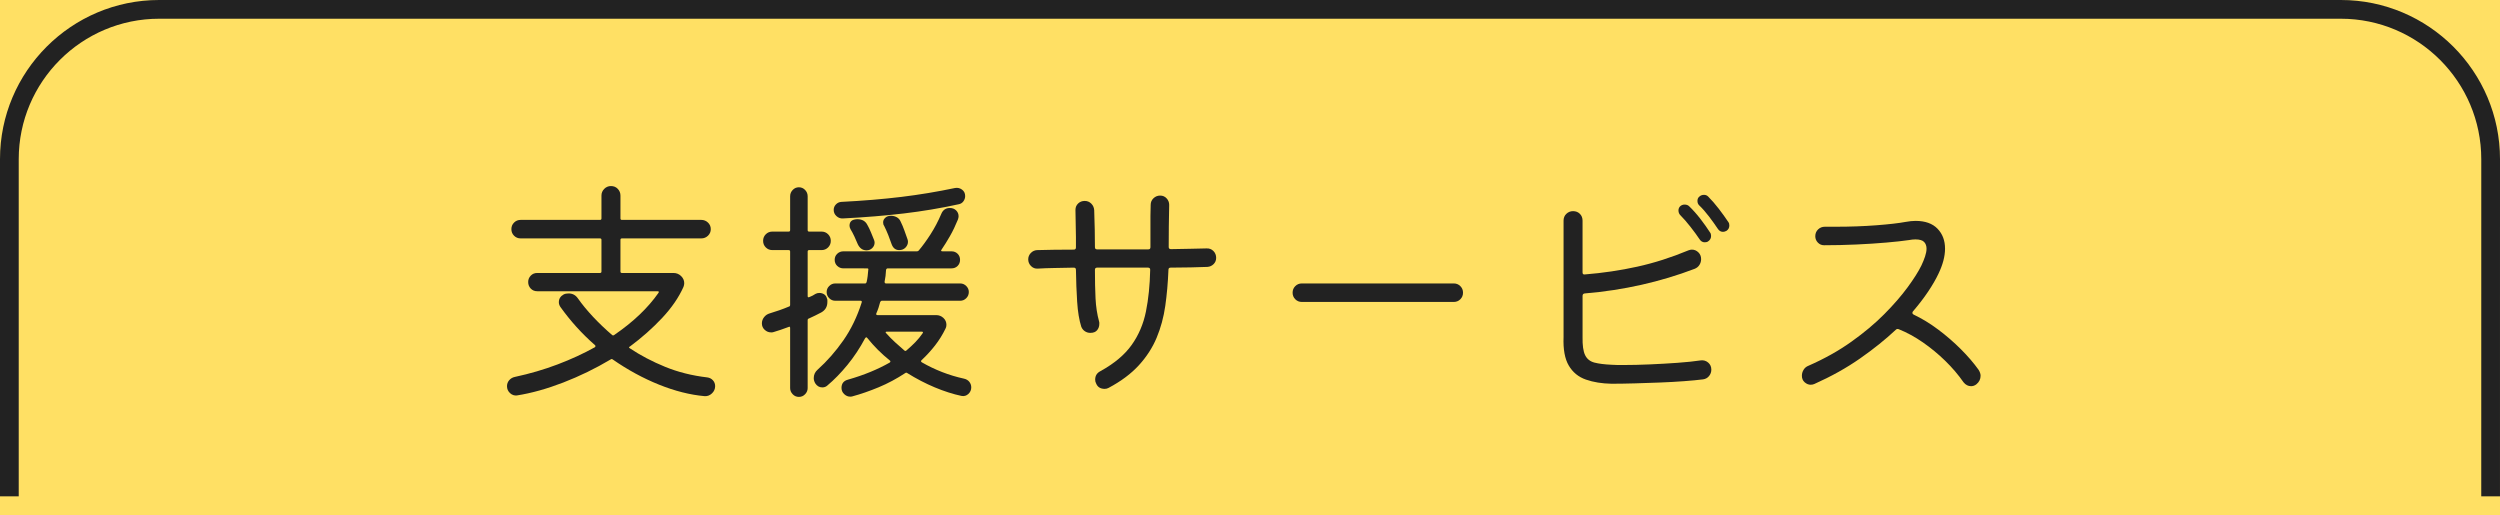 <?xml version="1.0" encoding="utf-8"?>
<!-- Generator: Adobe Illustrator 25.4.1, SVG Export Plug-In . SVG Version: 6.00 Build 0)  -->
<svg version="1.1" id="top-service_x5F_sp" xmlns="http://www.w3.org/2000/svg" xmlns:xlink="http://www.w3.org/1999/xlink" x="0px"
	 y="0px" width="267px" height="55px" viewBox="0 0 267 55" enable-background="new 0 0 267 55" xml:space="preserve">
<rect fill="#FFE064" width="267" height="55"/>
<g>
	<g>
		<path fill="#222222" d="M266.998,53.005h-2L265,17c0-8.271-6.729-15-15-15H17C8.729,2,2,8.729,2,17v36.005H0V17
			C0,7.626,7.626,0,17,0h233c9.374,0,17,7.626,17,17L266.998,53.005z"/>
	</g>
	<g>
		<g>
			<g>
				<path fill="#222222" d="M75.546,40.308c0.243,0.035,0.442,0.139,0.598,0.312c0.156,0.174,0.234,0.381,0.234,0.624
					c0,0.294-0.113,0.55-0.338,0.767c-0.226,0.216-0.485,0.316-0.78,0.299c-1.56-0.139-3.189-0.55-4.888-1.235
					c-1.699-0.685-3.346-1.582-4.94-2.691c-0.07-0.052-0.139-0.052-0.208,0c-1.629,0.971-3.32,1.794-5.07,2.47
					c-1.751,0.676-3.397,1.135-4.94,1.378c-0.277,0.034-0.524-0.048-0.741-0.247c-0.217-0.199-0.325-0.447-0.325-0.741
					c0-0.243,0.078-0.455,0.234-0.637c0.156-0.182,0.355-0.299,0.598-0.351c1.612-0.346,3.137-0.793,4.576-1.339
					c1.438-0.546,2.764-1.157,3.978-1.833c0.086-0.087,0.086-0.165,0-0.234c-1.387-1.213-2.618-2.574-3.692-4.082
					c-0.104-0.156-0.156-0.321-0.156-0.494c0-0.364,0.173-0.641,0.52-0.832c0.139-0.069,0.312-0.104,0.52-0.104
					c0.416,0,0.745,0.173,0.988,0.52c0.451,0.641,0.988,1.296,1.612,1.963c0.624,0.667,1.309,1.322,2.054,1.963
					c0.069,0.052,0.139,0.052,0.208,0c2.028-1.386,3.605-2.886,4.732-4.498c0.087-0.121,0.052-0.182-0.104-0.182H57.372
					c-0.277,0-0.507-0.095-0.689-0.286c-0.182-0.19-0.273-0.425-0.273-0.702c0-0.26,0.091-0.485,0.273-0.676
					c0.182-0.191,0.412-0.286,0.689-0.286h6.708c0.104,0,0.156-0.052,0.156-0.156v-3.38c0-0.104-0.052-0.156-0.156-0.156h-8.476
					c-0.277,0-0.511-0.095-0.702-0.286c-0.191-0.19-0.286-0.424-0.286-0.702c0-0.277,0.095-0.511,0.286-0.702
					c0.191-0.191,0.425-0.286,0.702-0.286h8.476c0.104,0,0.156-0.052,0.156-0.156v-2.444c0-0.277,0.1-0.516,0.299-0.715
					c0.199-0.199,0.438-0.299,0.715-0.299c0.294,0,0.537,0.1,0.728,0.299c0.19,0.199,0.286,0.438,0.286,0.715v2.444
					c0,0.104,0.052,0.156,0.156,0.156h8.476c0.277,0,0.516,0.095,0.715,0.286c0.199,0.191,0.299,0.425,0.299,0.702
					c0,0.278-0.1,0.511-0.299,0.702c-0.199,0.191-0.438,0.286-0.715,0.286H66.42c-0.104,0-0.156,0.052-0.156,0.156v3.38
					c0,0.104,0.052,0.156,0.156,0.156h5.512c0.312,0,0.581,0.109,0.806,0.325c0.225,0.217,0.338,0.472,0.338,0.767
					c0,0.122-0.026,0.251-0.078,0.39c-0.503,1.127-1.261,2.232-2.275,3.315c-1.014,1.083-2.163,2.102-3.445,3.055
					c-0.121,0.052-0.13,0.113-0.026,0.182c1.144,0.763,2.405,1.426,3.783,1.989S73.917,40.118,75.546,40.308z"/>
				<path fill="#222222" d="M87.714,33.367c-0.208,0.104-0.42,0.212-0.637,0.325c-0.217,0.113-0.446,0.221-0.689,0.325
					c-0.087,0.018-0.13,0.078-0.13,0.182v7.254c0,0.242-0.091,0.459-0.273,0.65c-0.182,0.191-0.403,0.286-0.663,0.286
					c-0.26,0-0.481-0.095-0.663-0.286c-0.182-0.191-0.273-0.407-0.273-0.65V35.03c0-0.138-0.061-0.173-0.182-0.104
					c-0.277,0.104-0.555,0.204-0.832,0.299c-0.277,0.095-0.537,0.178-0.78,0.247c-0.035,0.017-0.078,0.026-0.13,0.026
					c-0.052,0-0.096,0-0.13,0c-0.243,0-0.464-0.091-0.663-0.273c-0.2-0.182-0.299-0.412-0.299-0.689
					c0-0.242,0.078-0.464,0.234-0.663c0.156-0.199,0.355-0.333,0.598-0.403c0.347-0.104,0.693-0.217,1.04-0.338
					c0.347-0.121,0.685-0.251,1.014-0.39c0.086-0.017,0.13-0.078,0.13-0.182v-5.694c0-0.104-0.052-0.156-0.156-0.156h-1.742
					c-0.277,0-0.511-0.095-0.702-0.286C81.595,26.234,81.5,26,81.5,25.722c0-0.277,0.095-0.511,0.286-0.702
					c0.191-0.19,0.425-0.286,0.702-0.286h1.742c0.104,0,0.156-0.052,0.156-0.156v-3.614c0-0.26,0.091-0.485,0.273-0.676
					c0.182-0.19,0.403-0.286,0.663-0.286c0.26,0,0.481,0.095,0.663,0.286c0.182,0.191,0.273,0.416,0.273,0.676v3.614
					c0,0.104,0.052,0.156,0.156,0.156h1.326c0.277,0,0.511,0.095,0.702,0.286c0.19,0.191,0.286,0.425,0.286,0.702
					c0,0.277-0.096,0.511-0.286,0.702c-0.191,0.191-0.425,0.286-0.702,0.286h-1.326c-0.104,0-0.156,0.052-0.156,0.156v4.758
					c0,0.122,0.061,0.156,0.182,0.104c0.26-0.104,0.477-0.217,0.65-0.338c0.121-0.069,0.26-0.104,0.416-0.104
					c0.19,0,0.359,0.048,0.507,0.143c0.147,0.095,0.247,0.238,0.299,0.429c0.034,0.069,0.052,0.135,0.052,0.195
					c0,0.061,0,0.126,0,0.195C88.364,32.751,88.147,33.124,87.714,33.367z M102.95,40.439c0.243,0.052,0.433,0.165,0.572,0.338
					c0.138,0.173,0.208,0.373,0.208,0.598c0,0.277-0.104,0.511-0.312,0.702c-0.208,0.19-0.451,0.26-0.728,0.208
					c-0.901-0.191-1.851-0.494-2.847-0.91c-0.997-0.416-1.98-0.927-2.951-1.534c-0.069-0.052-0.139-0.052-0.208,0
					c-0.919,0.607-1.868,1.114-2.847,1.521c-0.979,0.407-1.92,0.732-2.821,0.975c-0.052,0.017-0.121,0.026-0.208,0.026
					c-0.243,0-0.459-0.091-0.65-0.273c-0.191-0.182-0.286-0.403-0.286-0.663c0-0.468,0.234-0.762,0.702-0.884
					c0.849-0.243,1.642-0.516,2.379-0.819c0.737-0.303,1.426-0.637,2.067-1.001c0.104-0.087,0.104-0.165,0-0.234
					c-0.884-0.71-1.682-1.508-2.392-2.392c-0.07-0.104-0.147-0.095-0.234,0.026c-0.555,1.04-1.183,1.989-1.885,2.847
					c-0.702,0.858-1.426,1.599-2.171,2.223c-0.139,0.121-0.312,0.182-0.52,0.182c-0.312,0-0.563-0.147-0.754-0.442
					c-0.104-0.19-0.156-0.373-0.156-0.546c0-0.364,0.139-0.667,0.416-0.91c1.005-0.901,1.919-1.941,2.743-3.12
					c0.823-1.179,1.478-2.531,1.963-4.056c0.035-0.121-0.009-0.182-0.13-0.182h-2.704c-0.243,0-0.455-0.091-0.637-0.273
					c-0.182-0.182-0.273-0.403-0.273-0.663c0-0.242,0.091-0.455,0.273-0.637c0.182-0.182,0.394-0.273,0.637-0.273h3.198
					c0.069,0,0.121-0.043,0.156-0.13c0.052-0.225,0.091-0.446,0.117-0.663c0.026-0.217,0.047-0.438,0.065-0.663
					c0.034-0.104-0.009-0.156-0.13-0.156H90.08c-0.26,0-0.481-0.087-0.663-0.26c-0.182-0.173-0.273-0.39-0.273-0.65
					c0-0.26,0.091-0.477,0.273-0.65c0.182-0.173,0.403-0.26,0.663-0.26h7.852c0.069,0,0.13-0.026,0.182-0.078
					c0.398-0.468,0.819-1.044,1.261-1.729c0.442-0.685,0.827-1.417,1.157-2.197c0.173-0.416,0.477-0.624,0.91-0.624
					c0.277,0,0.502,0.087,0.676,0.26c0.173,0.173,0.26,0.381,0.26,0.624c0,0.104-0.026,0.225-0.078,0.364
					c-0.26,0.641-0.542,1.226-0.845,1.755c-0.303,0.529-0.602,1.01-0.897,1.443c-0.087,0.121-0.052,0.182,0.104,0.182h0.962
					c0.26,0,0.476,0.087,0.65,0.26c0.173,0.174,0.26,0.39,0.26,0.65c0,0.26-0.087,0.477-0.26,0.65c-0.174,0.173-0.39,0.26-0.65,0.26
					h-6.812c-0.087,0-0.147,0.052-0.182,0.156c-0.018,0.433-0.069,0.858-0.156,1.274c0,0.122,0.052,0.182,0.156,0.182h7.93
					c0.243,0,0.455,0.091,0.637,0.273c0.182,0.182,0.273,0.395,0.273,0.637c0,0.26-0.091,0.481-0.273,0.663
					c-0.182,0.182-0.395,0.273-0.637,0.273h-8.372c-0.07,0-0.13,0.043-0.182,0.13c-0.052,0.208-0.113,0.416-0.182,0.624
					s-0.147,0.407-0.234,0.598c-0.035,0.121,0.008,0.182,0.13,0.182h6.266c0.294,0,0.55,0.1,0.767,0.299
					c0.216,0.199,0.325,0.447,0.325,0.741c0,0.156-0.035,0.295-0.104,0.416c-0.312,0.641-0.685,1.24-1.118,1.794
					c-0.434,0.555-0.91,1.075-1.43,1.56c-0.087,0.087-0.078,0.165,0.026,0.234c0.693,0.399,1.417,0.746,2.171,1.04
					C101.377,40.031,102.152,40.265,102.95,40.439z M90.028,23.33c-0.26,0.018-0.49-0.065-0.689-0.247
					c-0.2-0.182-0.299-0.403-0.299-0.663c0-0.225,0.078-0.42,0.234-0.585c0.156-0.165,0.346-0.256,0.572-0.273
					c2.357-0.121,4.498-0.299,6.422-0.533c1.924-0.234,3.831-0.55,5.72-0.949c0.277-0.052,0.528,0.005,0.754,0.169
					c0.225,0.165,0.338,0.395,0.338,0.689c0,0.208-0.065,0.399-0.195,0.572c-0.13,0.174-0.308,0.278-0.533,0.312
					c-1.907,0.416-3.848,0.741-5.824,0.975S92.385,23.209,90.028,23.33z M91.198,23.461c0.069-0.017,0.134-0.03,0.195-0.039
					c0.061-0.009,0.117-0.013,0.169-0.013c0.502,0,0.858,0.199,1.066,0.598c0.138,0.243,0.269,0.511,0.39,0.806
					c0.121,0.295,0.234,0.572,0.338,0.832c0.034,0.104,0.052,0.191,0.052,0.26c0,0.226-0.083,0.421-0.247,0.585
					c-0.165,0.165-0.368,0.247-0.611,0.247c-0.416,0-0.728-0.217-0.936-0.65c-0.104-0.26-0.226-0.537-0.364-0.832
					c-0.139-0.294-0.278-0.554-0.416-0.78c-0.07-0.138-0.104-0.26-0.104-0.364C90.73,23.764,90.886,23.547,91.198,23.461z
					 M95.15,23.045c0.225,0,0.433,0.052,0.624,0.156c0.19,0.104,0.329,0.26,0.416,0.468c0.138,0.277,0.269,0.585,0.39,0.923
					c0.121,0.338,0.234,0.655,0.338,0.949c0.017,0.052,0.03,0.1,0.039,0.143c0.008,0.043,0.013,0.091,0.013,0.143
					c0,0.225-0.087,0.429-0.26,0.611c-0.174,0.182-0.399,0.273-0.676,0.273c-0.381,0-0.65-0.208-0.806-0.624
					c-0.104-0.312-0.226-0.641-0.364-0.988c-0.139-0.346-0.286-0.676-0.442-0.988c-0.069-0.086-0.104-0.208-0.104-0.364
					c0-0.19,0.078-0.355,0.234-0.494C94.708,23.114,94.907,23.045,95.15,23.045z M98.53,35.602c0.086-0.121,0.052-0.182-0.104-0.182
					h-3.692c-0.173,0-0.2,0.061-0.078,0.182c0.294,0.33,0.606,0.646,0.936,0.949c0.329,0.303,0.667,0.603,1.014,0.897
					c0.069,0.052,0.138,0.043,0.208-0.026c0.346-0.294,0.663-0.589,0.949-0.884C98.049,36.244,98.304,35.932,98.53,35.602z"/>
				<path fill="#222222" d="M129.886,27.543c0,0.26-0.091,0.481-0.273,0.663c-0.182,0.182-0.403,0.282-0.663,0.299
					c-0.503,0.017-1.092,0.035-1.768,0.052c-0.676,0.017-1.396,0.026-2.158,0.026c-0.156,0-0.234,0.078-0.234,0.234
					c-0.052,1.352-0.165,2.635-0.338,3.848c-0.173,1.214-0.481,2.349-0.923,3.406c-0.442,1.058-1.075,2.037-1.898,2.938
					c-0.823,0.902-1.902,1.708-3.237,2.418c-0.122,0.069-0.26,0.104-0.416,0.104c-0.451,0-0.754-0.191-0.91-0.572
					c-0.069-0.121-0.104-0.26-0.104-0.416c0-0.416,0.191-0.719,0.572-0.91c1.473-0.814,2.583-1.746,3.328-2.795
					c0.745-1.049,1.252-2.236,1.521-3.562c0.269-1.326,0.42-2.812,0.455-4.459c0-0.156-0.078-0.234-0.234-0.234h-5.434
					c-0.156,0-0.234,0.078-0.234,0.234c0,1.161,0.021,2.18,0.065,3.055c0.043,0.875,0.169,1.695,0.377,2.457
					c0.017,0.035,0.026,0.078,0.026,0.13s0,0.096,0,0.13c0,0.26-0.078,0.485-0.234,0.676c-0.156,0.191-0.399,0.286-0.728,0.286
					c-0.208,0-0.399-0.056-0.572-0.169c-0.173-0.113-0.303-0.273-0.39-0.481c-0.225-0.71-0.373-1.599-0.442-2.665
					c-0.069-1.066-0.113-2.206-0.13-3.419c0-0.156-0.078-0.234-0.234-0.234c-0.711,0.018-1.391,0.031-2.041,0.039
					c-0.65,0.009-1.252,0.031-1.807,0.065c-0.277,0.018-0.516-0.073-0.715-0.273c-0.2-0.199-0.299-0.438-0.299-0.715
					c0-0.26,0.091-0.485,0.273-0.676c0.182-0.191,0.403-0.295,0.663-0.312c0.589-0.017,1.213-0.03,1.872-0.039
					c0.659-0.009,1.343-0.013,2.054-0.013c0.156,0,0.234-0.078,0.234-0.234v-1.092c0-0.502-0.009-0.996-0.026-1.482
					c-0.018-0.485-0.026-0.962-0.026-1.43c0-0.277,0.095-0.507,0.286-0.689c0.19-0.182,0.425-0.273,0.702-0.273
					c0.277,0,0.511,0.096,0.702,0.286c0.19,0.191,0.294,0.425,0.312,0.702c0.052,1.474,0.078,2.791,0.078,3.952
					c0,0.156,0.078,0.234,0.234,0.234h5.46c0.156,0,0.234-0.078,0.234-0.234v-2.184c0-0.381,0-0.767,0-1.157
					s0.008-0.784,0.026-1.183c0-0.277,0.1-0.511,0.299-0.702c0.199-0.19,0.438-0.286,0.715-0.286c0.277,0,0.507,0.1,0.689,0.299
					c0.182,0.199,0.273,0.429,0.273,0.689c-0.018,0.78-0.031,1.547-0.039,2.301c-0.009,0.754-0.013,1.487-0.013,2.197
					c0,0.156,0.078,0.234,0.234,0.234c0.745-0.017,1.443-0.03,2.093-0.039c0.65-0.009,1.218-0.021,1.703-0.039
					c0.294-0.017,0.542,0.074,0.741,0.273C129.786,27.001,129.886,27.248,129.886,27.543z"/>
				<path fill="#222222" d="M155.262,32.248h-16.224c-0.278,0-0.512-0.095-0.702-0.286c-0.191-0.191-0.286-0.425-0.286-0.702
					c0-0.277,0.095-0.511,0.286-0.702c0.19-0.19,0.424-0.286,0.702-0.286h16.224c0.277,0,0.511,0.095,0.702,0.286
					c0.19,0.191,0.286,0.425,0.286,0.702c0,0.278-0.096,0.511-0.286,0.702C155.773,32.153,155.539,32.248,155.262,32.248z"/>
				<path fill="#222222" d="M181.652,38.488c0.294-0.034,0.554,0.043,0.78,0.234c0.225,0.191,0.338,0.442,0.338,0.754
					c0,0.26-0.083,0.49-0.247,0.689c-0.165,0.199-0.377,0.317-0.637,0.351c-0.555,0.07-1.235,0.135-2.041,0.195
					c-0.806,0.061-1.664,0.108-2.574,0.143c-0.91,0.034-1.811,0.065-2.704,0.091c-0.893,0.026-1.712,0.039-2.457,0.039
					c-1.023-0.018-1.933-0.165-2.73-0.442c-0.798-0.277-1.409-0.776-1.833-1.495c-0.425-0.719-0.611-1.738-0.559-3.055V23.565
					c0-0.295,0.1-0.537,0.299-0.728c0.199-0.191,0.438-0.286,0.715-0.286c0.295,0,0.537,0.095,0.728,0.286
					c0.191,0.191,0.286,0.433,0.286,0.728v5.538c0,0.156,0.078,0.226,0.234,0.208c1.941-0.156,3.813-0.433,5.616-0.832
					c1.803-0.398,3.623-0.979,5.46-1.742c0.139-0.052,0.26-0.078,0.364-0.078c0.26,0,0.489,0.095,0.689,0.286
					c0.199,0.191,0.299,0.434,0.299,0.728c0,0.226-0.061,0.434-0.182,0.624c-0.122,0.191-0.295,0.329-0.52,0.416
					c-1.82,0.693-3.709,1.261-5.668,1.703c-1.959,0.442-3.978,0.75-6.058,0.923c-0.156,0.018-0.234,0.104-0.234,0.26v4.394
					c-0.018,0.884,0.074,1.53,0.273,1.937c0.199,0.407,0.529,0.672,0.988,0.793c0.459,0.121,1.079,0.199,1.859,0.234
					c0.19,0.018,0.394,0.026,0.611,0.026s0.446,0,0.689,0c0.832,0,1.75-0.021,2.756-0.065c1.005-0.043,1.993-0.1,2.964-0.169
					C180.127,38.679,180.958,38.592,181.652,38.488z M181.522,25.566c-0.277-0.416-0.607-0.866-0.988-1.352
					c-0.381-0.485-0.737-0.893-1.066-1.222c-0.139-0.139-0.208-0.312-0.208-0.52c0-0.156,0.052-0.295,0.156-0.416
					c0.139-0.139,0.303-0.208,0.494-0.208c0.208,0,0.373,0.061,0.494,0.182c0.398,0.382,0.793,0.823,1.183,1.326
					c0.39,0.503,0.741,0.997,1.053,1.482c0.069,0.087,0.104,0.208,0.104,0.364c0,0.243-0.104,0.433-0.312,0.572
					c-0.087,0.069-0.208,0.104-0.364,0.104C181.843,25.878,181.661,25.774,181.522,25.566z M184.59,23.721
					c0.069,0.087,0.104,0.208,0.104,0.364c0,0.243-0.104,0.433-0.312,0.572c-0.139,0.07-0.26,0.104-0.364,0.104
					c-0.225,0-0.407-0.104-0.546-0.312c-0.277-0.416-0.594-0.858-0.949-1.326c-0.355-0.468-0.707-0.866-1.053-1.196
					c-0.122-0.121-0.182-0.277-0.182-0.468c0-0.19,0.061-0.338,0.182-0.442c0.139-0.138,0.312-0.208,0.52-0.208
					c0.173,0,0.32,0.061,0.442,0.182c0.381,0.381,0.758,0.815,1.131,1.3C183.936,22.776,184.278,23.253,184.59,23.721z"/>
				<path fill="#222222" d="M211.318,39.503c0.139,0.225,0.208,0.433,0.208,0.624c0,0.364-0.147,0.667-0.442,0.91
					c-0.173,0.138-0.364,0.208-0.572,0.208c-0.312,0-0.581-0.139-0.806-0.416c-0.555-0.797-1.205-1.56-1.95-2.288
					s-1.543-1.386-2.392-1.976c-0.849-0.589-1.707-1.057-2.574-1.404c-0.122-0.052-0.226-0.035-0.312,0.052
					c-1.109,1.04-2.383,2.063-3.822,3.068c-1.438,1.006-3.068,1.916-4.888,2.73c-0.122,0.052-0.251,0.078-0.39,0.078
					c-0.226,0-0.438-0.087-0.637-0.26c-0.2-0.173-0.299-0.407-0.299-0.702c0-0.225,0.061-0.438,0.182-0.637
					c0.121-0.199,0.294-0.342,0.52-0.429c1.699-0.745,3.224-1.599,4.576-2.561c1.352-0.962,2.526-1.945,3.523-2.951
					c0.997-1.005,1.828-1.963,2.496-2.873c0.667-0.91,1.157-1.686,1.469-2.327c0.156-0.329,0.286-0.65,0.39-0.962
					s0.156-0.589,0.156-0.832c0-0.295-0.087-0.533-0.26-0.715c-0.174-0.182-0.486-0.273-0.936-0.273
					c-0.191,0-0.434,0.026-0.728,0.078c-0.589,0.087-1.378,0.174-2.366,0.26c-0.988,0.087-2.063,0.156-3.224,0.208
					c-1.162,0.052-2.306,0.078-3.432,0.078c-0.26,0-0.481-0.095-0.663-0.286c-0.182-0.19-0.273-0.416-0.273-0.676
					c0-0.294,0.1-0.537,0.299-0.728c0.199-0.191,0.438-0.286,0.715-0.286h1.17c1.542,0,2.99-0.052,4.342-0.156
					s2.4-0.225,3.146-0.364c0.19-0.034,0.373-0.061,0.546-0.078c0.173-0.017,0.338-0.026,0.494-0.026
					c1.022,0,1.803,0.278,2.34,0.832c0.537,0.555,0.806,1.265,0.806,2.132c0,0.815-0.234,1.707-0.702,2.678
					c-0.277,0.589-0.646,1.226-1.105,1.911c-0.459,0.685-1.001,1.391-1.625,2.119c-0.035,0.035-0.052,0.087-0.052,0.156
					c0,0.069,0.043,0.13,0.13,0.182c0.884,0.416,1.759,0.949,2.626,1.599c0.867,0.65,1.672,1.348,2.418,2.093
					C210.165,38.038,210.798,38.774,211.318,39.503z"/>
			</g>
		</g>
	</g>
</g>
</svg>
